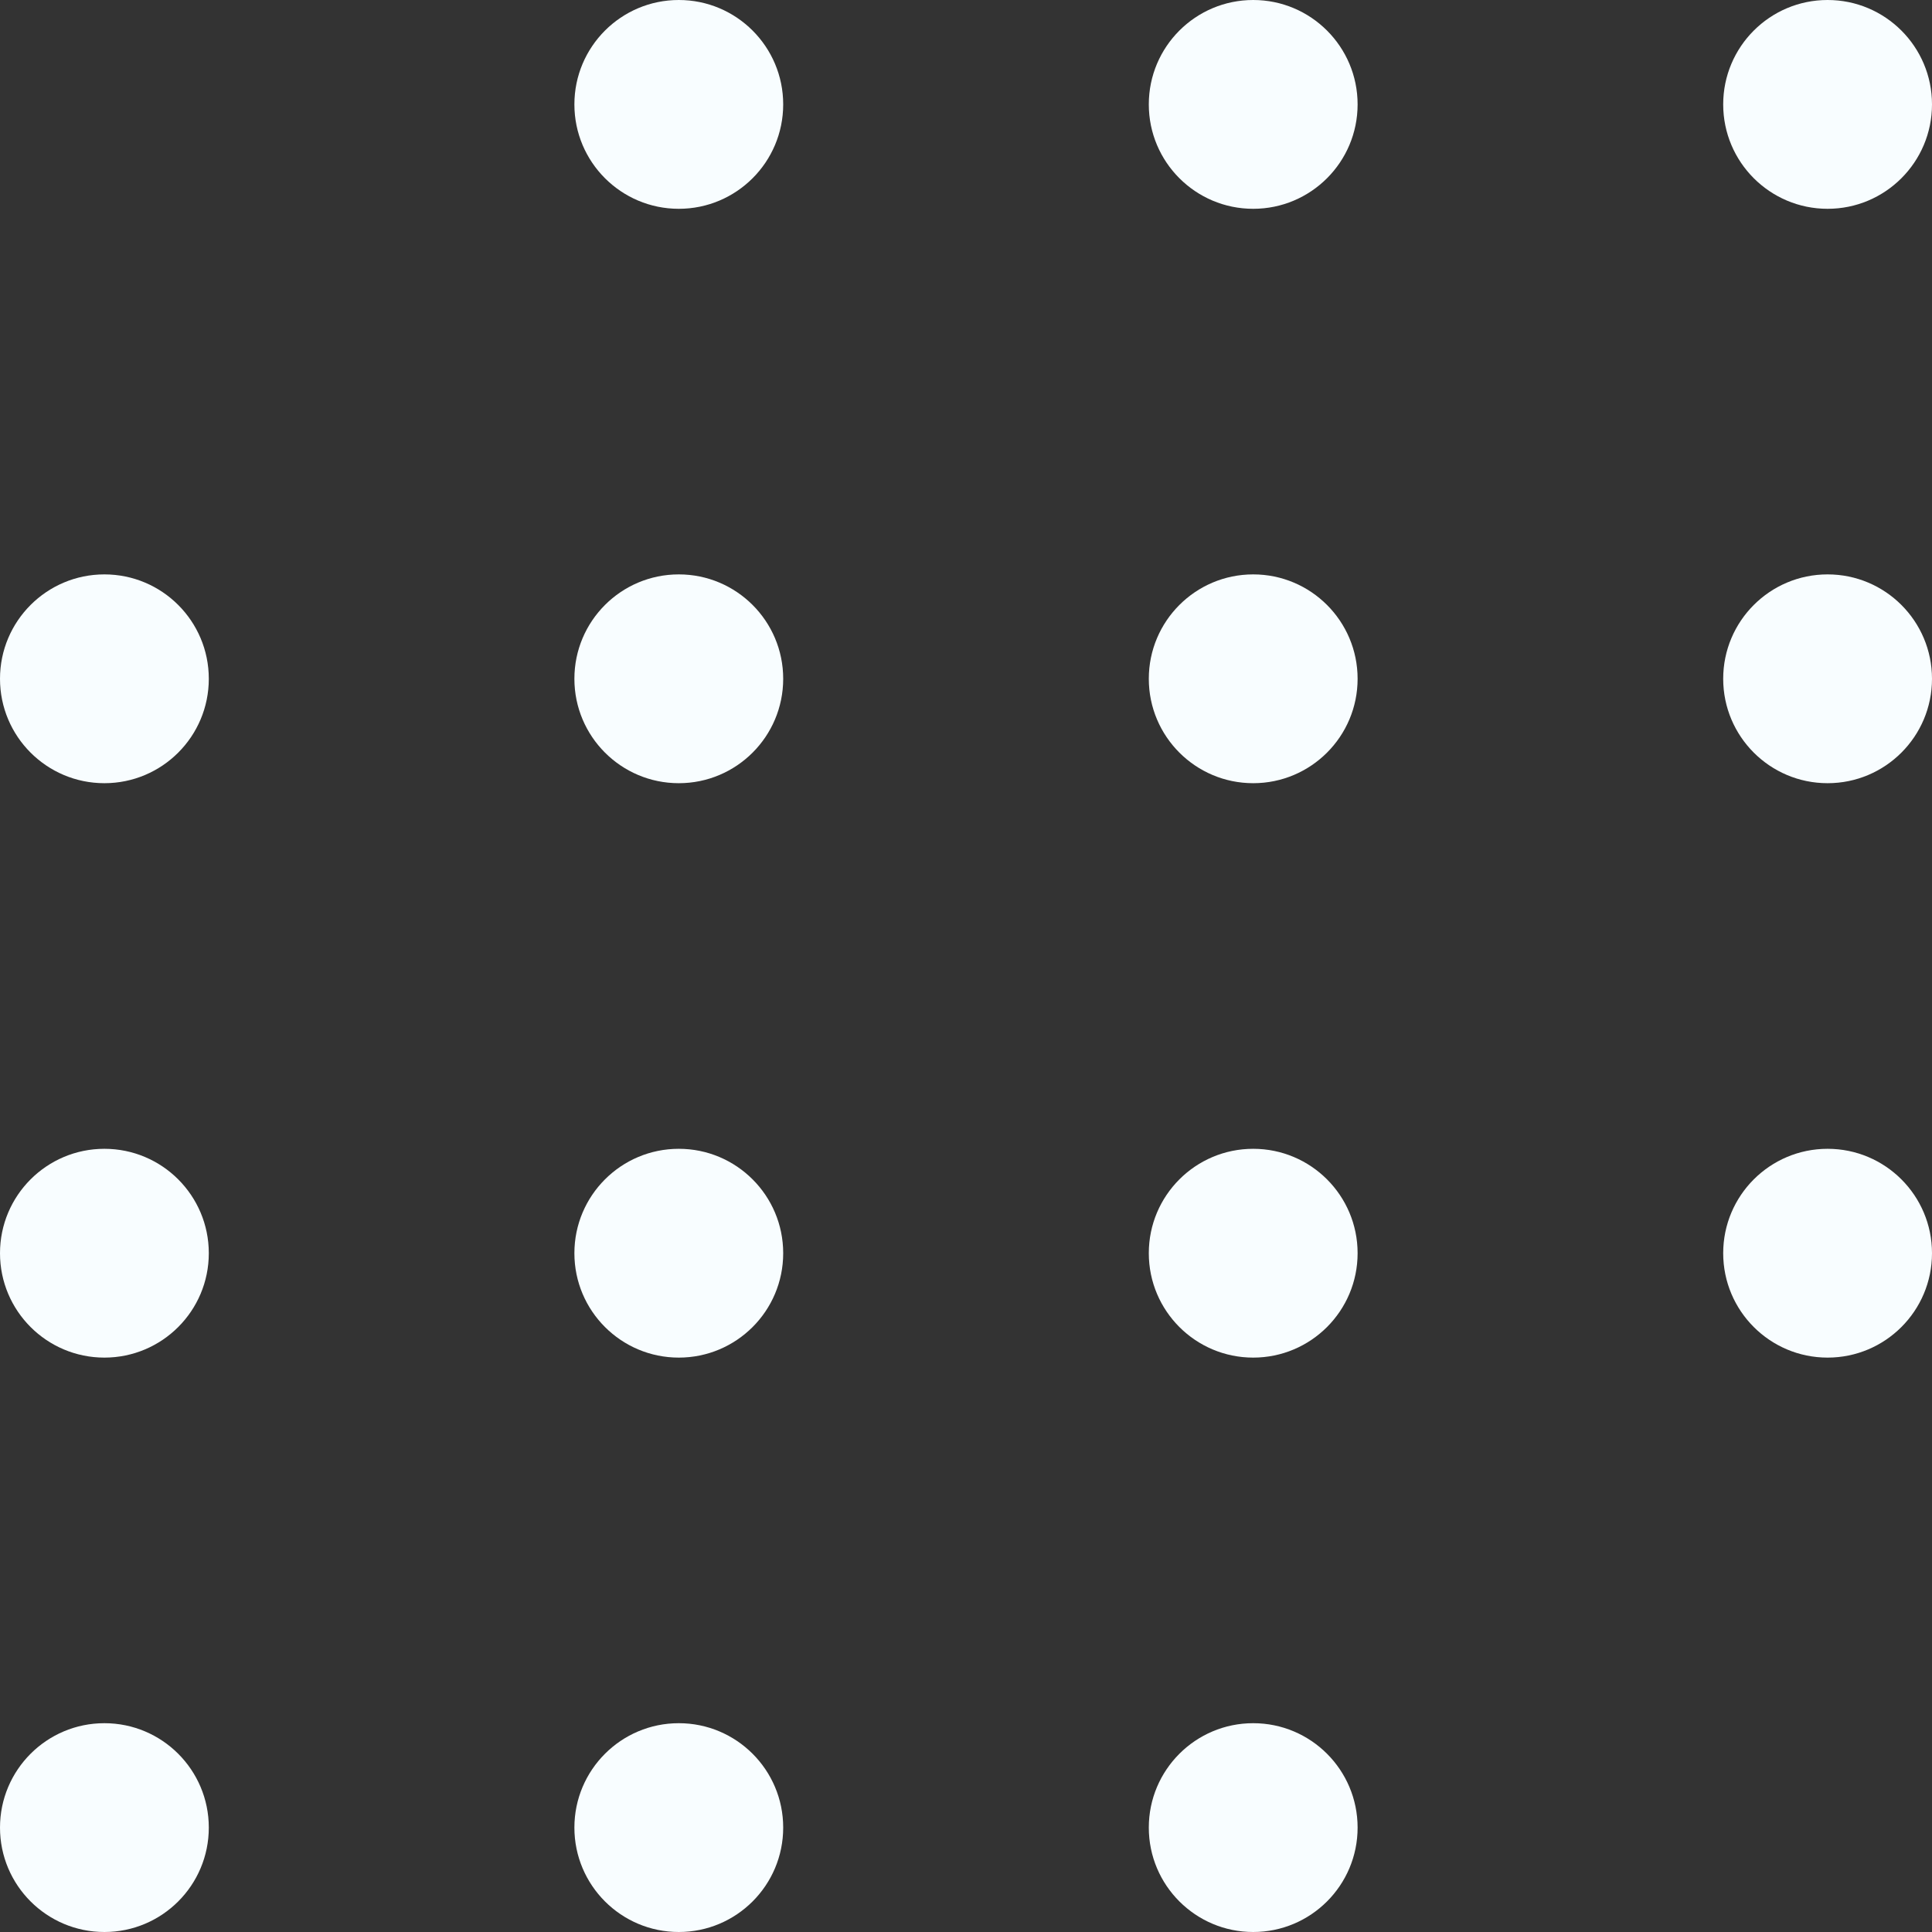 <svg xmlns="http://www.w3.org/2000/svg" width="105" height="105" fill="#f8fdff" xmlns:v="https://vecta.io/nano"><rect width="100%" height="100%" fill="#333333" stroke="none"/><circle cx="36.891" cy="5.674" r="5.674"/><circle cx="36.891" cy="36.891" r="5.674"/><circle cx="36.891" cy="68.109" r="5.674"/><circle cx="36.891" cy="99.326" r="5.674"/><circle cx="68.109" cy="5.674" r="5.674"/><circle cx="68.109" cy="36.891" r="5.674"/><circle cx="68.109" cy="68.109" r="5.674"/><circle cx="68.109" cy="99.326" r="5.674"/><circle cx="99.326" cy="5.674" r="5.674"/><circle cx="99.326" cy="36.891" r="5.674"/><circle cx="99.326" cy="68.109" r="5.674"/><circle cx="5.674" cy="99.326" r="5.674"/><circle cx="5.674" cy="68.109" r="5.674"/><circle cx="5.674" cy="36.891" r="5.674"/></svg>